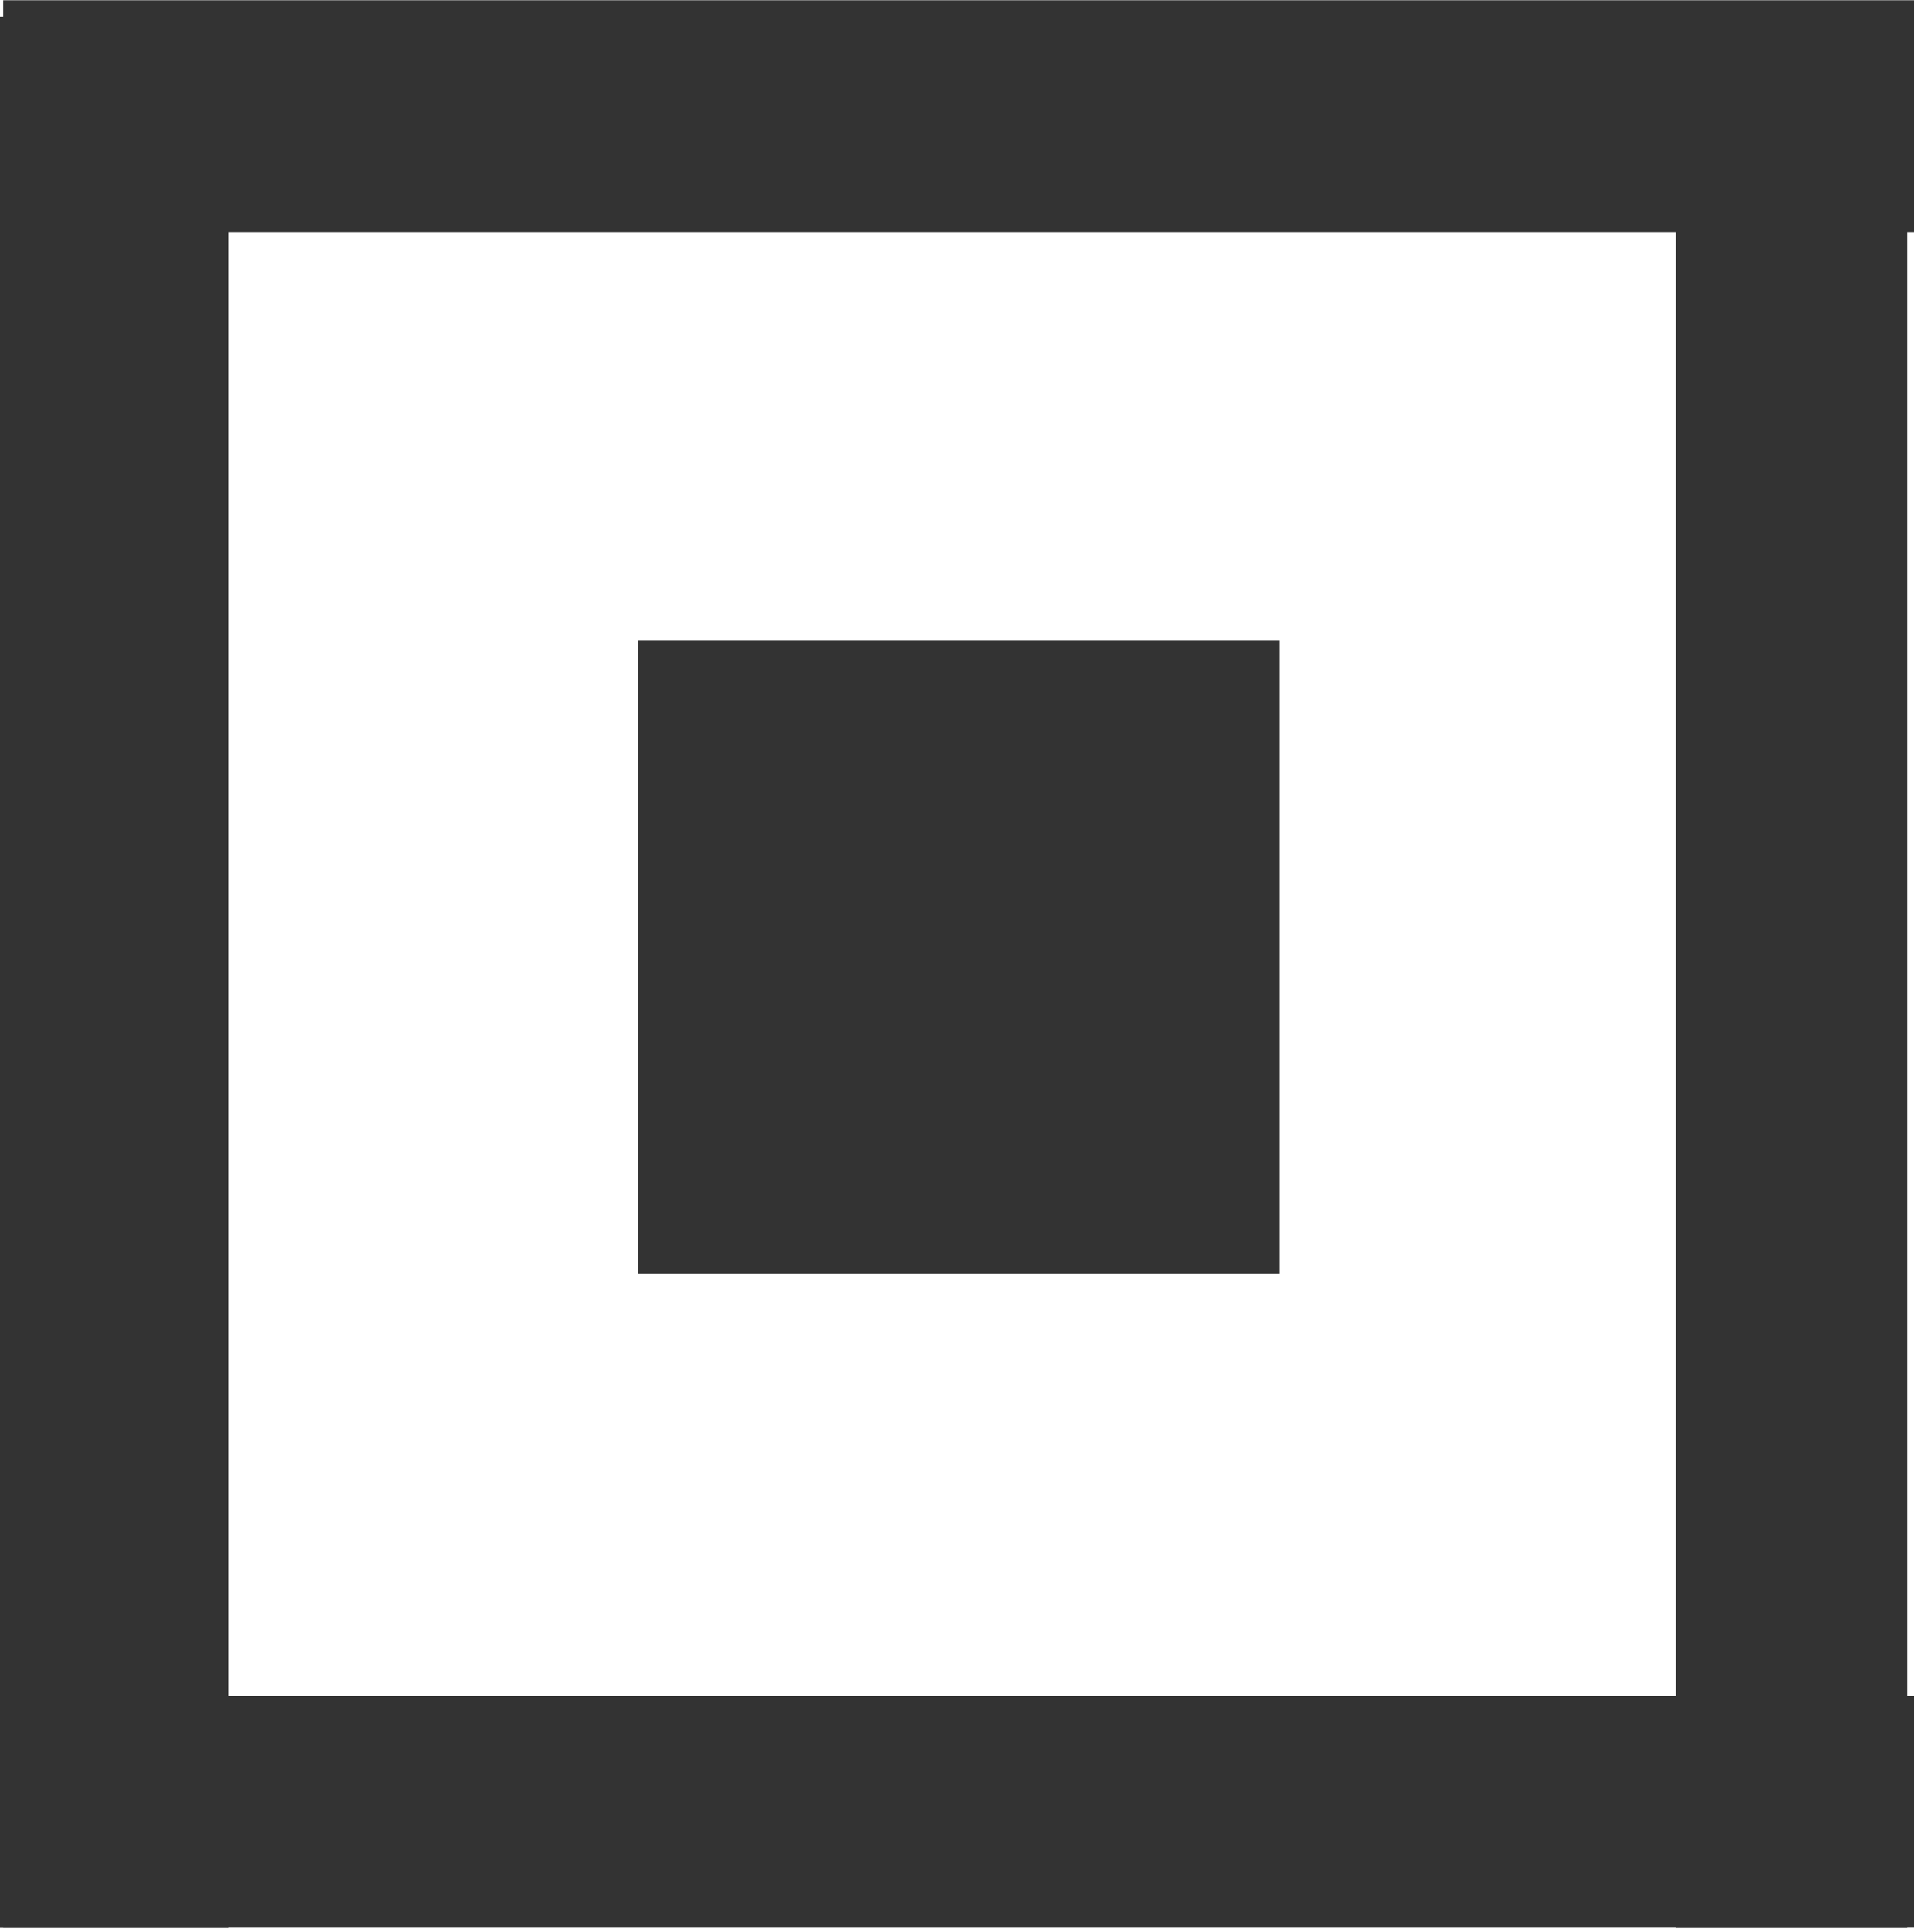 <?xml version="1.0" encoding="UTF-8" standalone="no"?>
<!DOCTYPE svg PUBLIC "-//W3C//DTD SVG 1.1//EN" "http://www.w3.org/Graphics/SVG/1.1/DTD/svg11.dtd">
<svg width="100%" height="100%" viewBox="0 0 361 364" version="1.1" xmlns="http://www.w3.org/2000/svg" xmlns:xlink="http://www.w3.org/1999/xlink" xml:space="preserve" xmlns:serif="http://www.serif.com/" style="fill-rule:evenodd;clip-rule:evenodd;stroke-linejoin:round;stroke-miterlimit:2;">
    <g transform="matrix(1,0,0,1,-7497.58,-3864.26)">
        <g transform="matrix(4.167,0,0,4.167,0,3272.19)">
            <rect x="1799.42" y="142.097" width="86.41" height="10.48" style="fill:rgb(51,51,51);"/>
        </g>
        <g transform="matrix(4.167,0,0,4.167,0,3911.23)">
            <rect x="1799.42" y="65.412" width="86.41" height="10.48" style="fill:rgb(51,51,51);"/>
        </g>
        <g transform="matrix(-4.167,0,0,4.167,15671.6,3594.86)">
            <rect x="1875.35" y="65.412" width="10.48" height="86.41" style="fill:rgb(51,51,51);"/>
        </g>
        <g transform="matrix(-4.167,0,0,4.167,15038.8,3594.86)">
            <rect x="1799.42" y="65.412" width="10.48" height="86.41" style="fill:rgb(51,51,51);"/>
        </g>
        <g transform="matrix(4.167,0,0,4.167,0,3589.03)">
            <rect x="1828.12" y="94.999" width="29.009" height="28.635" style="fill:rgb(51,51,51);"/>
        </g>
    </g>
</svg>
